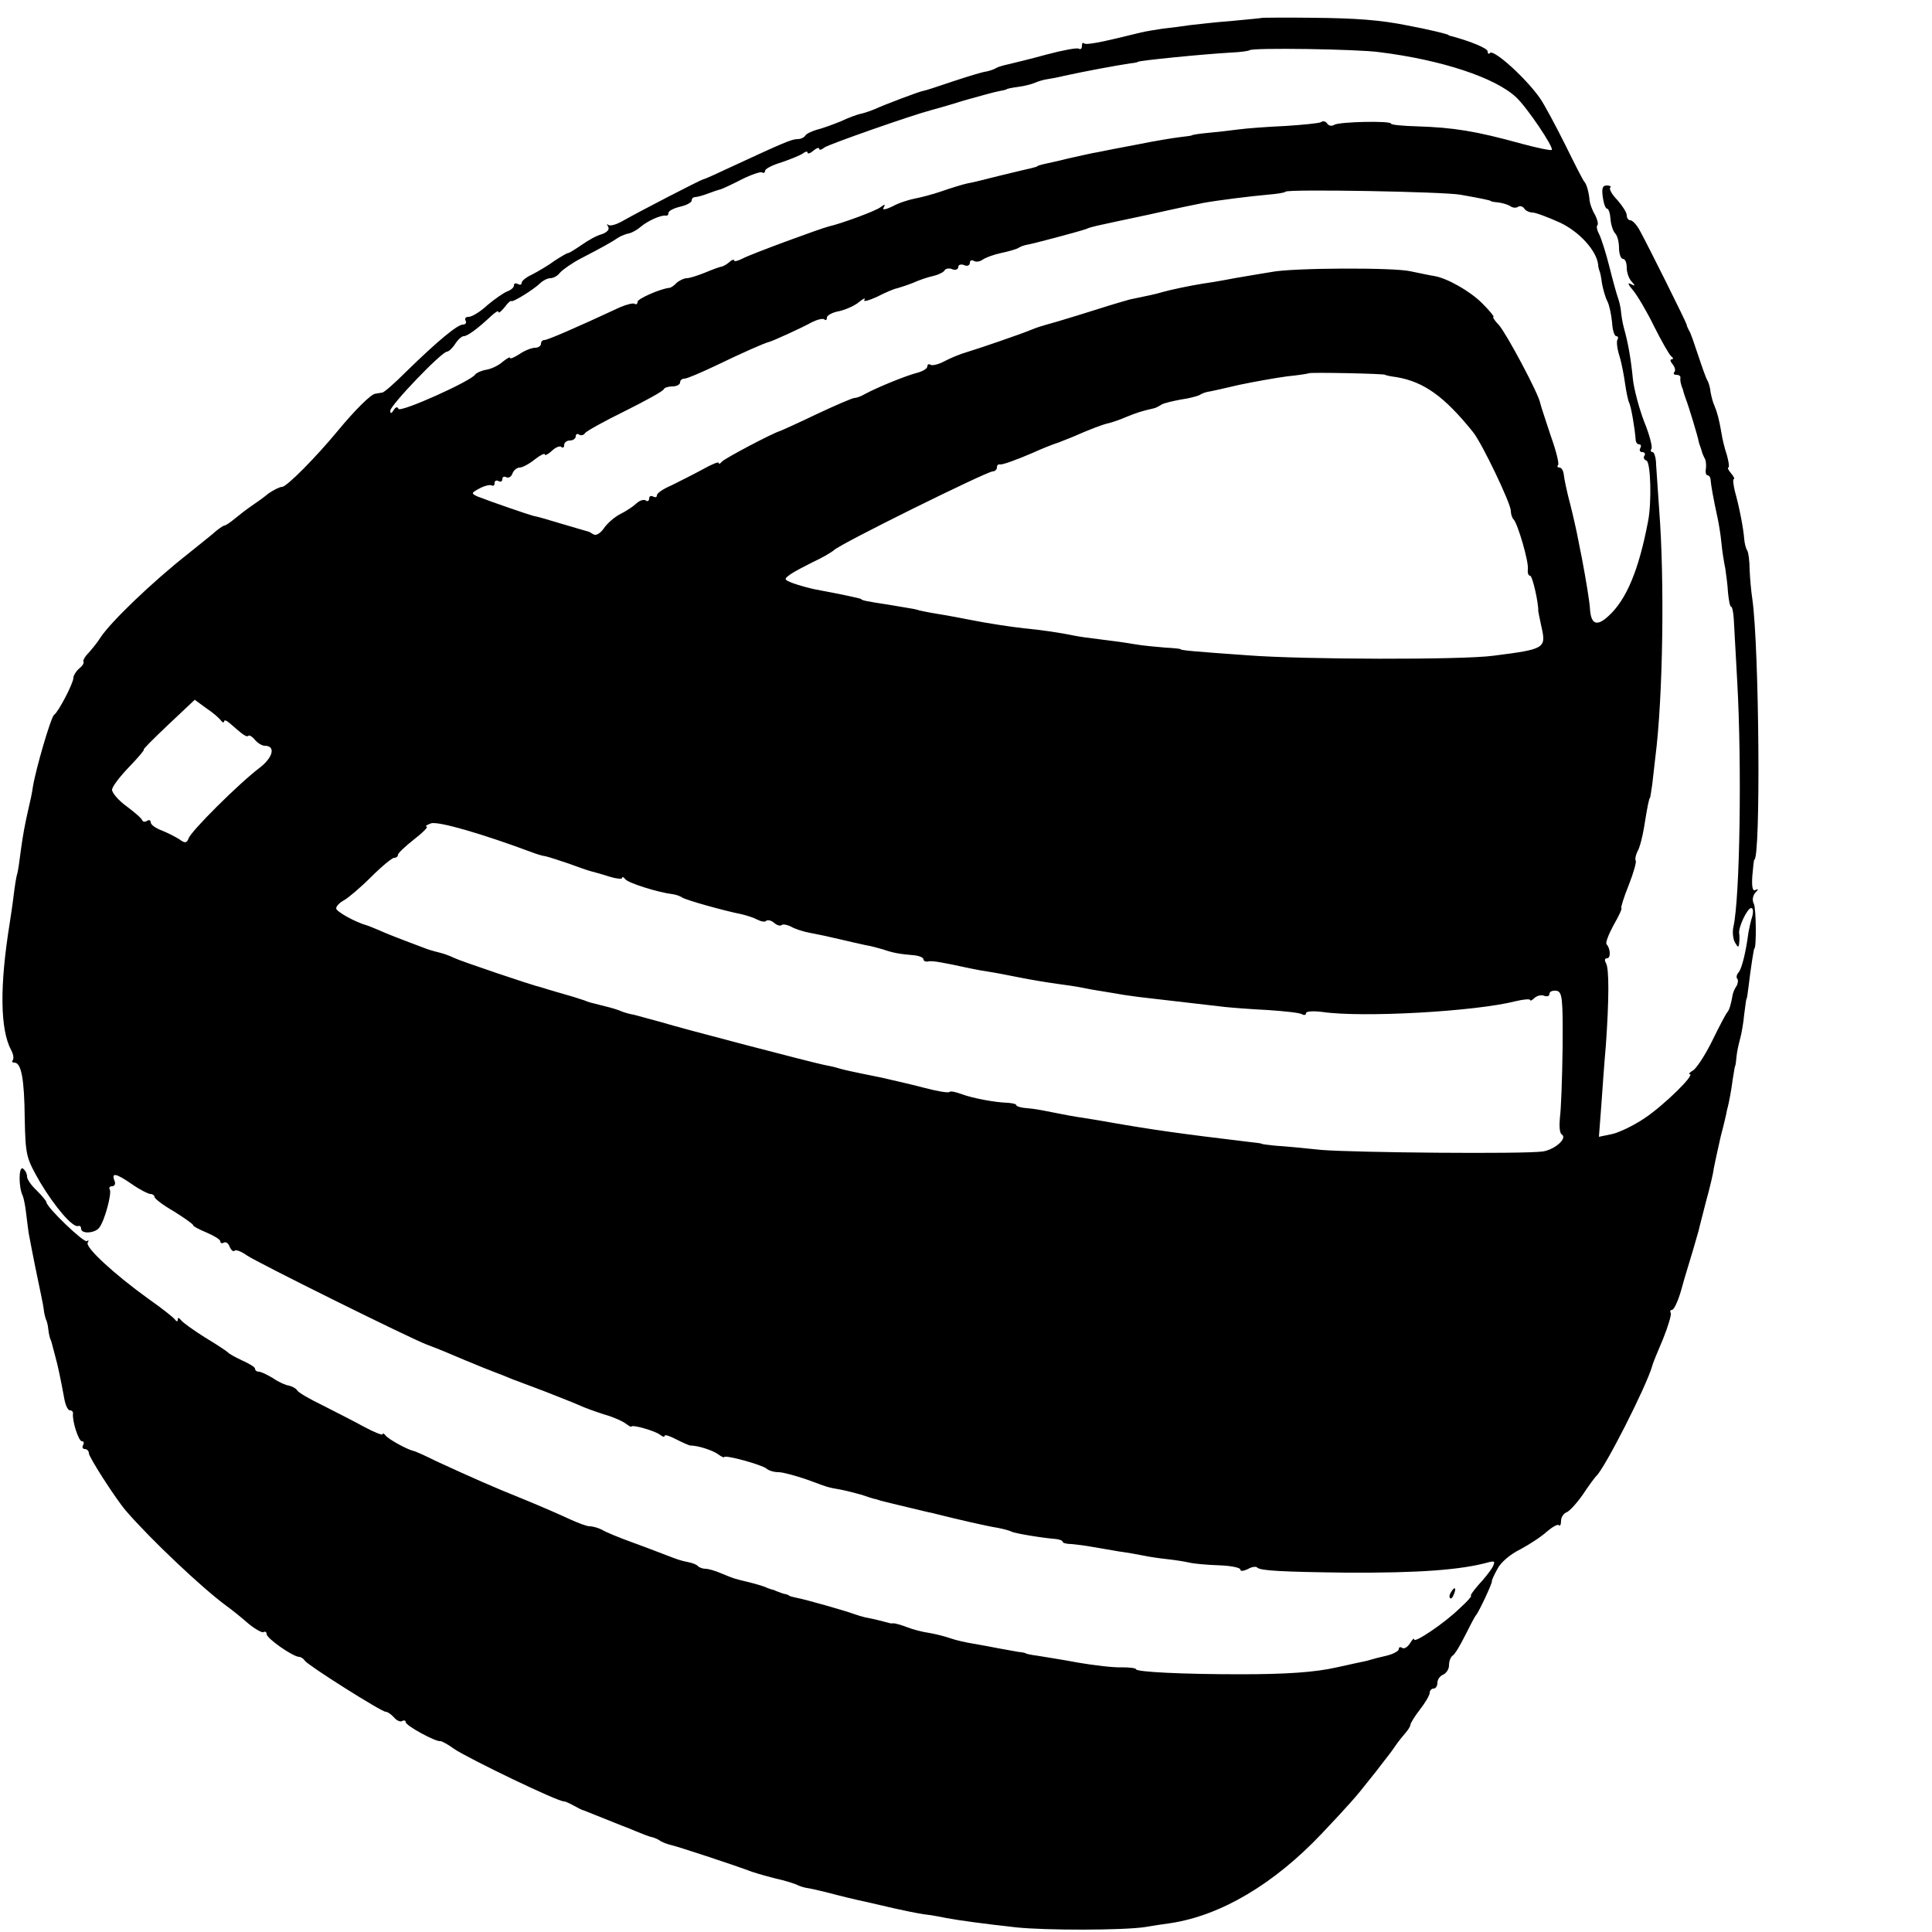 <?xml version="1.0" standalone="no"?>
<!DOCTYPE svg PUBLIC "-//W3C//DTD SVG 20010904//EN"
 "http://www.w3.org/TR/2001/REC-SVG-20010904/DTD/svg10.dtd">
<svg version="1.0" xmlns="http://www.w3.org/2000/svg"
 width="500pt" height="500pt" viewBox="0 0 500 500"
 preserveAspectRatio="xMidYMid meet">
<g transform="translate(0,500) scale(0.1,-0.1)"
fill="#000000" stroke="none">
<path d="M3267 4954 c-1 -1 -36 -4 -77 -8 -41 -3 -91 -9 -110 -11 -19 -3 -51
-7 -70 -9 -19 -3 -45 -7 -57 -10 -109 -27 -142 -33 -148 -28 -3 3 -5 0 -5 -7
0 -7 -4 -10 -8 -7 -4 3 -42 -4 -83 -15 -40 -11 -85 -22 -98 -25 -14 -3 -28 -7
-33 -10 -4 -3 -16 -7 -25 -9 -10 -1 -49 -13 -88 -26 -38 -13 -72 -24 -75 -24
-9 -1 -104 -37 -125 -47 -12 -5 -27 -10 -35 -12 -8 -1 -33 -10 -54 -20 -22 -9
-50 -19 -63 -22 -13 -4 -26 -10 -29 -15 -3 -5 -12 -9 -20 -9 -15 0 -36 -9
-174 -73 -36 -17 -67 -31 -70 -31 -6 -1 -163 -82 -207 -107 -17 -10 -34 -15
-39 -11 -4 4 -4 2 0 -5 4 -7 -3 -14 -16 -19 -13 -3 -36 -16 -53 -28 -16 -11
-32 -21 -35 -21 -3 0 -18 -9 -35 -20 -16 -12 -42 -27 -57 -35 -16 -7 -28 -17
-28 -22 0 -5 -4 -6 -10 -3 -5 3 -10 2 -10 -4 0 -5 -8 -12 -17 -15 -10 -4 -33
-20 -52 -36 -18 -17 -40 -30 -48 -30 -8 0 -11 -4 -8 -10 3 -5 0 -10 -7 -10
-14 0 -64 -41 -147 -122 -29 -29 -57 -54 -62 -54 -5 -1 -13 -2 -18 -3 -11 -1
-54 -44 -96 -95 -57 -69 -133 -146 -145 -146 -6 0 -22 -8 -35 -17 -12 -10 -33
-25 -45 -33 -12 -8 -31 -23 -42 -32 -12 -10 -24 -18 -27 -18 -3 0 -18 -10 -32
-23 -15 -12 -43 -35 -62 -50 -93 -73 -201 -177 -227 -217 -8 -13 -23 -31 -32
-41 -9 -9 -14 -19 -12 -22 2 -2 -2 -10 -11 -17 -8 -7 -15 -18 -15 -24 0 -14
-39 -89 -50 -96 -8 -5 -48 -142 -55 -187 -2 -15 -7 -38 -10 -50 -11 -48 -15
-70 -21 -113 -3 -25 -7 -52 -9 -60 -3 -8 -7 -35 -10 -60 -3 -25 -8 -56 -10
-70 -26 -161 -25 -274 4 -328 6 -11 7 -22 4 -26 -3 -3 -2 -6 4 -6 18 0 26 -41
27 -145 2 -97 4 -102 40 -165 39 -65 84 -117 98 -113 5 2 8 -2 8 -7 0 -14 36
-12 47 3 14 18 33 89 27 99 -3 4 0 8 6 8 7 0 10 7 6 15 -8 21 4 19 46 -10 20
-14 42 -25 47 -25 6 0 11 -4 11 -8 0 -4 22 -21 50 -37 27 -17 50 -33 50 -36 0
-3 16 -11 35 -19 19 -8 35 -18 35 -22 0 -5 4 -7 9 -4 5 3 12 -1 15 -10 4 -9 9
-14 13 -11 3 4 18 -2 32 -12 24 -17 419 -213 466 -231 25 -9 68 -27 98 -40 21
-9 76 -31 87 -35 3 -1 19 -7 35 -14 17 -6 55 -21 85 -32 30 -12 69 -27 85 -34
17 -8 48 -19 70 -26 22 -6 46 -17 54 -23 8 -6 15 -10 15 -8 2 6 61 -11 74 -21
6 -5 12 -7 12 -3 0 4 13 0 30 -9 16 -8 33 -16 37 -16 20 0 59 -13 72 -23 8 -6
15 -9 15 -7 1 7 99 -20 110 -30 6 -5 19 -9 31 -9 11 0 44 -9 73 -19 29 -11 55
-20 57 -20 3 -1 6 -1 8 -2 1 0 11 -2 22 -4 11 -2 35 -8 53 -13 18 -6 33 -11
35 -11 1 0 9 -2 17 -5 8 -2 40 -10 70 -17 30 -7 57 -14 60 -14 71 -18 146 -35
172 -39 15 -3 31 -7 36 -10 7 -4 77 -16 115 -19 9 -1 17 -4 17 -7 0 -3 10 -6
23 -6 12 -1 36 -4 52 -7 17 -3 48 -8 70 -12 22 -3 51 -8 65 -11 14 -3 41 -7
60 -9 19 -2 45 -6 58 -9 12 -3 47 -6 77 -7 30 -1 55 -6 55 -11 0 -5 8 -4 19 1
10 6 21 8 25 4 8 -8 65 -11 231 -13 188 -1 296 7 368 27 16 4 17 2 9 -14 -6
-10 -22 -30 -36 -45 -14 -16 -22 -28 -19 -28 3 0 -10 -15 -29 -32 -41 -40
-118 -91 -118 -81 0 5 -5 0 -11 -10 -6 -9 -14 -15 -20 -12 -5 4 -9 2 -9 -3 0
-5 -15 -13 -32 -17 -18 -4 -37 -9 -43 -11 -5 -2 -21 -5 -35 -8 -14 -3 -36 -8
-50 -11 -57 -13 -132 -18 -250 -18 -149 0 -270 6 -270 13 0 3 -17 5 -37 5 -20
-1 -71 5 -112 12 -42 8 -89 15 -106 18 -16 2 -30 5 -30 6 0 1 -9 3 -20 4 -11
2 -33 6 -50 9 -16 3 -46 9 -65 12 -19 3 -46 9 -60 14 -14 5 -38 11 -55 14 -16
2 -43 9 -58 15 -15 6 -31 10 -35 10 -4 -1 -9 0 -12 1 -7 2 -41 11 -60 14 -8 2
-22 6 -30 9 -18 7 -126 38 -149 42 -9 2 -17 4 -18 5 -2 2 -7 4 -13 5 -5 1 -12
4 -15 5 -3 1 -8 3 -12 5 -5 1 -15 4 -23 8 -8 3 -28 9 -45 13 -37 9 -34 8 -68
22 -16 7 -34 12 -41 12 -7 0 -16 3 -20 7 -3 4 -14 8 -24 10 -21 4 -31 8 -57
18 -11 4 -49 19 -85 32 -36 13 -73 28 -82 34 -10 5 -24 9 -32 9 -8 0 -31 9
-53 19 -21 10 -74 33 -118 51 -82 33 -129 54 -225 98 -30 15 -57 27 -60 27
-17 4 -66 31 -72 40 -4 5 -8 7 -8 3 0 -3 -21 5 -47 19 -27 15 -75 39 -108 56
-33 16 -63 33 -66 39 -3 5 -13 10 -21 12 -8 1 -27 9 -41 19 -15 9 -31 17 -37
17 -5 0 -10 3 -10 8 0 4 -15 13 -33 21 -17 8 -34 17 -37 21 -3 3 -30 21 -60
39 -30 19 -58 39 -62 45 -5 6 -8 7 -8 1 0 -6 -3 -6 -8 1 -4 5 -34 29 -67 52
-89 64 -165 134 -158 146 3 6 3 8 -2 4 -7 -6 -105 88 -105 101 0 3 -12 17 -25
30 -14 13 -25 29 -25 36 0 8 -5 17 -11 21 -11 6 -11 -50 0 -71 2 -5 6 -23 8
-40 2 -16 5 -41 7 -55 10 -54 24 -123 32 -160 3 -14 7 -34 8 -45 2 -11 5 -21
6 -22 1 -2 4 -12 5 -23 1 -11 4 -22 5 -25 3 -5 3 -8 13 -45 7 -25 14 -59 24
-113 3 -15 9 -27 14 -27 5 0 8 -3 8 -8 -3 -17 14 -72 23 -72 5 0 6 -4 3 -10
-3 -5 -1 -10 4 -10 6 0 11 -5 11 -11 0 -10 70 -119 96 -149 62 -72 197 -200
260 -246 14 -10 40 -31 57 -46 17 -14 35 -24 39 -22 4 3 8 0 8 -5 0 -11 67
-58 84 -59 5 0 12 -5 15 -10 8 -12 198 -132 209 -132 5 0 15 -7 22 -15 7 -8
16 -12 21 -9 5 3 9 1 9 -3 0 -9 79 -52 90 -49 3 0 19 -8 35 -20 39 -26 271
-138 285 -136 3 0 14 -5 25 -11 11 -6 22 -12 25 -12 5 -2 53 -21 80 -32 8 -3
17 -7 20 -8 3 -1 19 -7 35 -14 17 -7 35 -14 40 -15 6 -1 16 -5 22 -9 7 -5 21
-10 30 -12 18 -4 160 -51 198 -65 11 -5 43 -14 70 -21 28 -6 55 -15 60 -18 6
-3 19 -7 29 -8 11 -2 45 -10 75 -18 31 -8 67 -16 81 -19 14 -3 43 -10 65 -15
22 -5 56 -12 75 -15 19 -2 46 -7 60 -10 32 -6 98 -15 180 -24 76 -8 277 -8
335 1 22 4 51 8 65 10 130 20 267 101 391 232 70 74 91 98 119 134 14 17 32
40 40 51 8 10 22 28 30 40 8 12 21 28 28 36 6 7 12 16 12 20 0 4 11 22 25 40
14 18 25 37 25 43 0 6 5 11 10 11 6 0 10 7 10 15 0 9 7 18 15 21 8 4 15 14 15
24 0 11 4 21 9 25 6 3 20 27 33 53 13 26 25 49 28 52 6 6 43 84 41 88 -1 1 5
15 14 31 8 17 34 39 59 51 24 13 55 33 69 46 14 12 28 20 31 17 3 -4 6 1 6 11
0 9 6 19 14 22 8 3 27 24 43 47 15 23 31 44 34 47 21 18 129 230 145 285 1 6
14 37 28 70 13 32 22 63 20 67 -3 4 -1 8 3 8 5 0 15 21 23 48 7 26 14 49 15
52 7 22 29 97 31 105 1 6 10 39 19 75 10 36 19 74 20 85 2 11 10 48 18 83 9
34 16 65 16 67 1 3 1 6 2 8 3 11 10 47 13 72 3 17 5 32 6 35 2 3 3 14 4 25 1
11 5 31 9 45 4 14 9 43 11 65 3 22 5 40 6 40 1 0 3 14 5 30 6 51 14 100 15
100 6 0 5 103 -1 116 -5 9 -3 21 4 29 8 8 8 11 1 7 -8 -5 -11 6 -9 36 2 23 4
42 5 42 17 0 13 548 -5 675 -3 19 -6 53 -7 75 0 22 -3 45 -6 50 -4 6 -7 19 -8
30 -2 28 -13 84 -24 123 -4 17 -6 32 -3 32 3 0 0 7 -7 15 -7 8 -10 15 -7 15 3
0 1 15 -4 33 -6 17 -12 43 -14 57 -6 35 -11 53 -18 70 -4 8 -8 24 -10 35 -1
11 -5 25 -8 30 -4 6 -14 35 -24 65 -10 30 -20 60 -24 65 -3 6 -6 12 -6 15 -1
6 -98 201 -121 243 -8 15 -19 27 -25 27 -5 0 -9 6 -9 13 0 7 -11 24 -24 39
-14 14 -22 29 -19 32 4 3 0 6 -9 6 -11 0 -13 -8 -10 -30 2 -16 7 -30 11 -30 4
0 8 -12 9 -27 1 -15 7 -32 12 -37 6 -6 10 -23 10 -38 0 -15 5 -28 10 -28 6 0
10 -10 10 -23 0 -13 6 -29 13 -36 10 -11 9 -12 -3 -6 -9 5 -6 -2 6 -16 11 -13
36 -55 55 -94 19 -38 39 -73 44 -77 6 -4 6 -8 1 -8 -5 0 -3 -6 3 -13 6 -8 8
-17 4 -20 -3 -4 -1 -7 5 -7 7 0 11 -3 11 -7 -1 -5 0 -11 1 -15 1 -5 3 -11 5
-15 1 -5 4 -15 7 -23 8 -20 33 -103 34 -112 1 -5 3 -10 4 -13 1 -3 3 -8 4 -12
1 -5 4 -12 7 -18 4 -5 5 -18 4 -27 -2 -10 0 -18 4 -18 4 0 8 -6 8 -12 1 -13 7
-48 18 -98 3 -14 8 -43 10 -65 2 -22 7 -52 10 -66 2 -14 6 -42 7 -62 2 -20 5
-37 8 -37 3 0 6 -15 7 -32 1 -18 5 -91 9 -163 12 -214 7 -559 -10 -634 -3 -13
-1 -31 4 -40 8 -14 10 -14 11 -1 1 8 1 19 0 24 -3 15 21 66 31 66 5 0 6 -9 3
-21 -4 -12 -8 -31 -10 -42 -7 -53 -17 -92 -25 -103 -6 -6 -7 -14 -4 -17 3 -3
2 -12 -2 -19 -5 -7 -9 -17 -10 -23 -4 -24 -9 -40 -14 -45 -3 -3 -20 -35 -38
-72 -18 -37 -41 -72 -50 -78 -9 -5 -13 -10 -9 -10 15 0 -66 -80 -117 -114 -28
-19 -66 -37 -84 -41 l-34 -7 6 79 c3 43 8 114 12 158 8 115 9 199 0 213 -4 7
-3 12 3 12 10 0 9 25 -1 36 -4 3 5 26 18 50 14 24 23 44 20 44 -2 0 6 27 19
59 13 33 21 62 18 64 -2 3 0 14 5 24 6 10 13 39 17 63 8 51 13 75 15 75 1 0 3
16 6 35 2 19 6 51 8 70 20 156 24 460 10 640 -3 47 -7 100 -8 117 0 18 -5 33
-9 33 -5 0 -6 4 -3 9 3 4 -5 36 -19 70 -13 34 -26 83 -29 109 -5 51 -12 93
-23 132 -4 14 -7 34 -8 45 -1 11 -5 27 -8 35 -3 8 -13 44 -22 80 -9 36 -21 73
-26 83 -6 11 -8 21 -5 24 3 3 0 15 -6 27 -7 11 -13 28 -14 36 -2 23 -8 44 -14
50 -3 3 -25 46 -49 95 -25 50 -54 104 -65 120 -36 52 -120 128 -130 118 -3 -4
-6 -2 -6 4 0 8 -44 26 -92 39 -5 1 -9 2 -10 4 -4 2 -46 13 -105 24 -69 14
-132 19 -246 20 -71 1 -129 0 -130 0z m303 -89 c161 -20 300 -66 354 -117 28
-26 98 -130 92 -136 -3 -2 -37 5 -78 16 -119 33 -177 42 -270 45 -38 1 -68 4
-68 7 0 8 -134 5 -147 -3 -6 -4 -14 -3 -18 3 -4 6 -11 8 -16 4 -5 -3 -46 -7
-92 -10 -45 -2 -100 -6 -122 -9 -22 -3 -58 -7 -80 -9 -22 -2 -40 -5 -40 -6 0
-1 -14 -3 -32 -5 -17 -2 -66 -10 -110 -19 -43 -8 -89 -17 -103 -20 -14 -2 -47
-10 -75 -16 -27 -7 -57 -13 -65 -15 -8 -2 -15 -4 -15 -5 0 -1 -7 -3 -15 -5 -8
-2 -44 -10 -80 -19 -36 -9 -75 -19 -88 -21 -13 -3 -42 -12 -65 -20 -23 -8 -54
-16 -70 -19 -15 -3 -41 -11 -57 -20 -19 -9 -28 -10 -23 -3 5 9 3 9 -8 1 -12
-10 -103 -43 -134 -50 -21 -5 -203 -72 -223 -83 -12 -6 -22 -9 -22 -5 0 3 -6
2 -12 -4 -7 -6 -16 -11 -20 -12 -4 0 -23 -7 -42 -15 -20 -8 -41 -15 -49 -15
-7 0 -19 -6 -26 -12 -6 -7 -15 -13 -19 -13 -22 -2 -82 -28 -82 -36 0 -6 -4 -8
-8 -5 -4 2 -21 -2 -37 -9 -116 -54 -188 -85 -196 -85 -5 0 -9 -4 -9 -10 0 -5
-7 -10 -15 -10 -9 0 -27 -7 -40 -16 -14 -9 -25 -14 -25 -10 0 3 -9 -2 -20 -11
-10 -9 -29 -18 -42 -20 -12 -2 -25 -8 -28 -12 -10 -17 -195 -100 -199 -89 -2
6 -7 5 -12 -3 -6 -10 -9 -10 -9 -2 0 14 133 153 147 153 4 0 14 9 21 20 7 11
17 20 22 20 10 0 37 20 72 53 10 9 18 14 18 10 0 -5 7 1 16 12 8 11 16 18 17
16 2 -5 56 28 75 46 7 7 19 13 26 13 8 0 19 6 25 14 7 8 31 25 54 37 58 30 79
42 97 54 8 5 21 10 28 11 8 2 21 9 30 17 19 16 53 31 65 29 4 -1 7 2 7 7 0 5
13 12 30 16 17 4 30 11 30 16 0 5 4 9 9 9 5 0 20 4 33 9 13 5 28 10 33 11 6 2
30 13 55 26 24 12 48 20 52 18 4 -3 8 -1 8 4 0 5 19 15 43 22 23 8 48 18 55
23 6 5 12 6 12 2 0 -4 7 -2 15 5 8 7 15 9 15 5 0 -4 6 -3 13 3 10 8 227 84
277 97 8 2 47 13 85 25 39 11 79 22 90 24 11 2 20 4 20 5 0 1 13 4 29 6 16 2
36 7 45 11 9 4 23 8 31 9 8 1 29 5 45 9 55 12 131 26 170 32 11 1 20 3 20 4 0
3 169 20 242 24 23 1 44 4 47 6 6 7 280 3 336 -5z m210 -369 c51 -9 75 -14 78
-16 1 -2 10 -3 20 -4 9 -1 23 -5 30 -9 6 -5 16 -6 21 -2 5 3 12 1 16 -5 3 -5
13 -10 21 -10 8 0 40 -12 71 -26 51 -24 95 -73 99 -109 0 -5 2 -12 3 -15 2 -3
5 -18 7 -34 3 -16 9 -37 14 -46 5 -10 10 -34 12 -54 1 -20 6 -36 11 -36 4 0 6
-4 3 -9 -3 -4 -1 -23 5 -42 6 -19 12 -52 15 -74 3 -21 8 -43 10 -47 5 -8 15
-67 17 -95 0 -7 4 -13 9 -13 5 0 6 -4 3 -10 -3 -5 -1 -10 5 -10 6 0 9 -4 6 -9
-4 -5 -1 -11 5 -13 11 -4 14 -109 4 -158 -24 -126 -56 -202 -102 -244 -30 -28
-45 -22 -48 16 -1 21 -11 80 -21 133 -2 11 -7 34 -10 50 -3 17 -12 57 -20 89
-9 33 -16 68 -17 78 -1 10 -6 18 -11 18 -5 0 -7 3 -4 6 4 3 -5 38 -19 77 -13
40 -26 78 -27 84 -4 24 -88 181 -107 202 -11 11 -17 21 -14 21 3 0 -10 16 -29
35 -32 32 -92 66 -126 71 -8 1 -35 7 -60 12 -42 10 -307 9 -360 -2 -14 -2 -41
-7 -60 -10 -19 -3 -47 -8 -62 -11 -16 -3 -40 -7 -55 -9 -37 -6 -84 -16 -105
-22 -16 -5 -36 -9 -84 -19 -11 -3 -49 -14 -83 -25 -34 -11 -81 -25 -104 -32
-53 -15 -49 -14 -67 -21 -26 -11 -134 -48 -167 -58 -18 -5 -44 -16 -59 -24
-15 -8 -31 -12 -36 -9 -4 3 -8 1 -8 -4 0 -6 -12 -13 -27 -17 -28 -7 -104 -38
-135 -55 -10 -6 -22 -10 -27 -10 -5 0 -49 -19 -98 -42 -48 -23 -90 -42 -93
-43 -17 -4 -146 -72 -152 -80 -4 -5 -8 -7 -8 -3 0 4 -19 -4 -42 -17 -24 -13
-60 -31 -80 -41 -21 -9 -38 -20 -38 -26 0 -5 -4 -6 -10 -3 -5 3 -10 1 -10 -5
0 -6 -4 -9 -9 -5 -5 3 -15 0 -23 -7 -7 -7 -26 -20 -42 -28 -16 -8 -35 -25 -43
-37 -9 -13 -20 -20 -27 -16 -6 4 -13 8 -16 8 -3 1 -32 9 -65 19 -33 10 -67 20
-75 21 -15 4 -108 36 -144 50 -17 8 -17 9 5 21 13 7 27 10 31 8 5 -3 8 0 8 6
0 6 5 8 10 5 6 -3 10 -1 10 5 0 6 5 8 10 5 6 -3 13 1 16 9 3 9 12 16 19 16 7
0 24 9 39 21 14 11 26 17 26 13 0 -4 8 0 18 9 10 10 22 14 25 10 4 -3 7 -1 7
5 0 7 7 12 15 12 8 0 15 5 15 11 0 5 4 8 9 4 5 -3 12 -1 15 4 3 5 50 31 103
57 54 27 100 52 101 57 2 4 12 7 23 7 10 0 19 5 19 10 0 6 5 10 11 10 7 0 44
16 84 35 66 32 123 57 135 60 9 2 84 36 111 51 14 7 29 11 33 7 3 -3 6 -1 6 5
0 6 15 14 33 17 17 4 41 15 51 24 11 9 17 11 13 5 -4 -6 11 -2 33 8 21 11 45
21 52 22 7 2 26 8 41 14 15 7 39 15 53 18 13 3 27 10 29 15 3 4 12 6 20 2 8
-3 15 0 15 6 0 6 7 8 15 5 8 -4 15 -1 15 6 0 6 5 8 10 5 6 -4 16 -2 23 3 7 5
28 13 47 17 19 4 40 10 45 13 6 4 15 7 20 8 15 2 138 35 155 41 8 4 22 7 30 9
8 2 69 15 135 29 66 15 129 28 140 30 39 7 120 17 164 21 24 2 46 5 48 8 7 7
410 0 453 -8z m-195 -466 c0 -1 13 -4 29 -6 71 -12 124 -50 198 -142 23 -28
98 -185 98 -204 0 -8 3 -18 7 -22 11 -11 40 -111 37 -129 -1 -9 1 -17 6 -17 6
0 22 -71 21 -92 0 -2 4 -19 8 -39 13 -57 10 -59 -124 -76 -80 -11 -491 -10
-635 1 -141 10 -175 13 -175 16 0 1 -18 3 -40 4 -22 2 -58 5 -80 9 -22 4 -60
9 -85 12 -25 3 -56 7 -70 10 -33 7 -86 15 -130 19 -36 4 -95 13 -140 22 -25 5
-51 10 -100 18 -14 3 -27 5 -30 6 -3 1 -9 3 -15 4 -5 1 -35 6 -65 11 -59 9
-69 11 -72 15 -4 2 -50 12 -120 25 -15 3 -39 10 -54 15 -26 10 -26 11 -8 24
10 7 37 21 59 32 22 10 46 24 53 30 15 16 396 204 411 204 6 0 11 5 11 10 0 6
3 9 8 8 7 -1 43 12 87 31 17 8 49 21 65 26 3 1 17 7 33 13 50 22 82 34 97 37
8 2 29 9 45 16 27 11 39 15 70 22 6 1 15 6 21 10 7 4 29 9 50 13 22 3 44 9 49
12 6 4 15 7 21 8 7 1 43 9 81 18 38 8 94 18 124 22 30 3 55 7 56 8 3 3 198 -1
198 -4z m-3013 -895 c4 -5 8 -6 8 -2 0 5 7 2 15 -5 33 -29 43 -37 48 -32 2 2
10 -2 17 -11 7 -8 18 -15 25 -15 29 0 22 -30 -13 -57 -52 -39 -179 -165 -184
-183 -5 -12 -9 -13 -24 -2 -11 7 -31 17 -46 23 -16 6 -28 15 -28 21 0 5 -4 7
-9 4 -5 -4 -11 -3 -13 1 -1 5 -20 21 -40 36 -21 15 -38 35 -38 43 0 8 20 34
44 59 24 25 41 45 38 45 -3 0 26 29 63 64 l69 65 30 -22 c17 -11 34 -26 38
-32z m808 -342 c8 -3 23 -8 32 -9 9 -2 36 -11 60 -19 24 -9 50 -18 58 -20 8
-2 30 -8 48 -14 17 -5 32 -7 32 -3 0 4 4 2 8 -3 6 -10 87 -35 122 -39 9 -1 20
-5 26 -9 11 -7 108 -34 153 -43 13 -3 32 -9 41 -14 10 -5 20 -7 23 -3 4 3 13
1 20 -5 8 -7 16 -9 20 -6 3 3 14 1 24 -4 10 -6 32 -13 48 -16 17 -3 50 -10 75
-16 25 -6 56 -13 70 -16 14 -2 34 -8 45 -11 26 -9 43 -12 78 -15 15 -1 27 -6
27 -11 0 -4 6 -7 13 -5 11 2 38 -3 107 -18 14 -3 36 -7 50 -9 14 -2 50 -9 80
-15 30 -6 73 -13 95 -16 22 -3 51 -7 65 -10 14 -3 36 -7 50 -9 14 -2 41 -7 60
-10 19 -3 51 -7 70 -9 19 -2 62 -7 95 -11 33 -4 76 -9 95 -11 19 -2 70 -6 112
-8 43 -3 82 -7 88 -11 5 -3 10 -2 10 3 0 5 19 6 43 3 102 -15 394 1 500 28 20
5 37 6 37 3 0 -3 5 -1 11 5 6 6 18 9 25 6 8 -3 14 -1 14 5 0 6 8 9 18 8 15 -3
17 -17 16 -147 -1 -79 -4 -161 -7 -182 -2 -20 -1 -40 5 -43 15 -10 -18 -39
-49 -44 -50 -7 -485 -3 -573 4 -47 5 -101 10 -120 11 -19 2 -35 4 -35 5 0 1
-16 3 -35 5 -175 21 -246 31 -355 50 -16 3 -46 8 -65 11 -34 5 -50 8 -100 18
-14 3 -37 7 -52 8 -16 1 -28 5 -28 8 0 3 -10 5 -22 6 -34 1 -92 12 -121 23
-14 5 -27 8 -30 5 -3 -3 -32 2 -66 11 -34 9 -83 20 -109 26 -89 18 -97 20
-114 25 -9 3 -25 6 -35 8 -30 6 -364 93 -423 111 -30 8 -62 17 -70 19 -8 1
-22 5 -30 8 -8 4 -28 10 -45 14 -40 10 -44 11 -50 14 -3 1 -8 3 -12 4 -5 2
-28 9 -53 16 -25 7 -47 14 -50 15 -20 4 -209 68 -225 76 -12 6 -27 11 -35 13
-8 2 -24 6 -35 10 -72 27 -103 39 -125 49 -14 6 -27 11 -30 12 -30 8 -80 36
-80 44 0 6 9 15 20 21 11 6 43 33 70 60 28 28 55 50 60 50 6 0 10 4 10 8 0 4
19 22 42 40 23 18 37 32 32 33 -5 0 0 4 11 8 17 7 134 -27 265 -76z"/>
<path d="M3755 879 c-4 -6 -5 -12 -2 -15 2 -3 7 2 10 11 7 17 1 20 -8 4z"/>
</g>
</svg>
